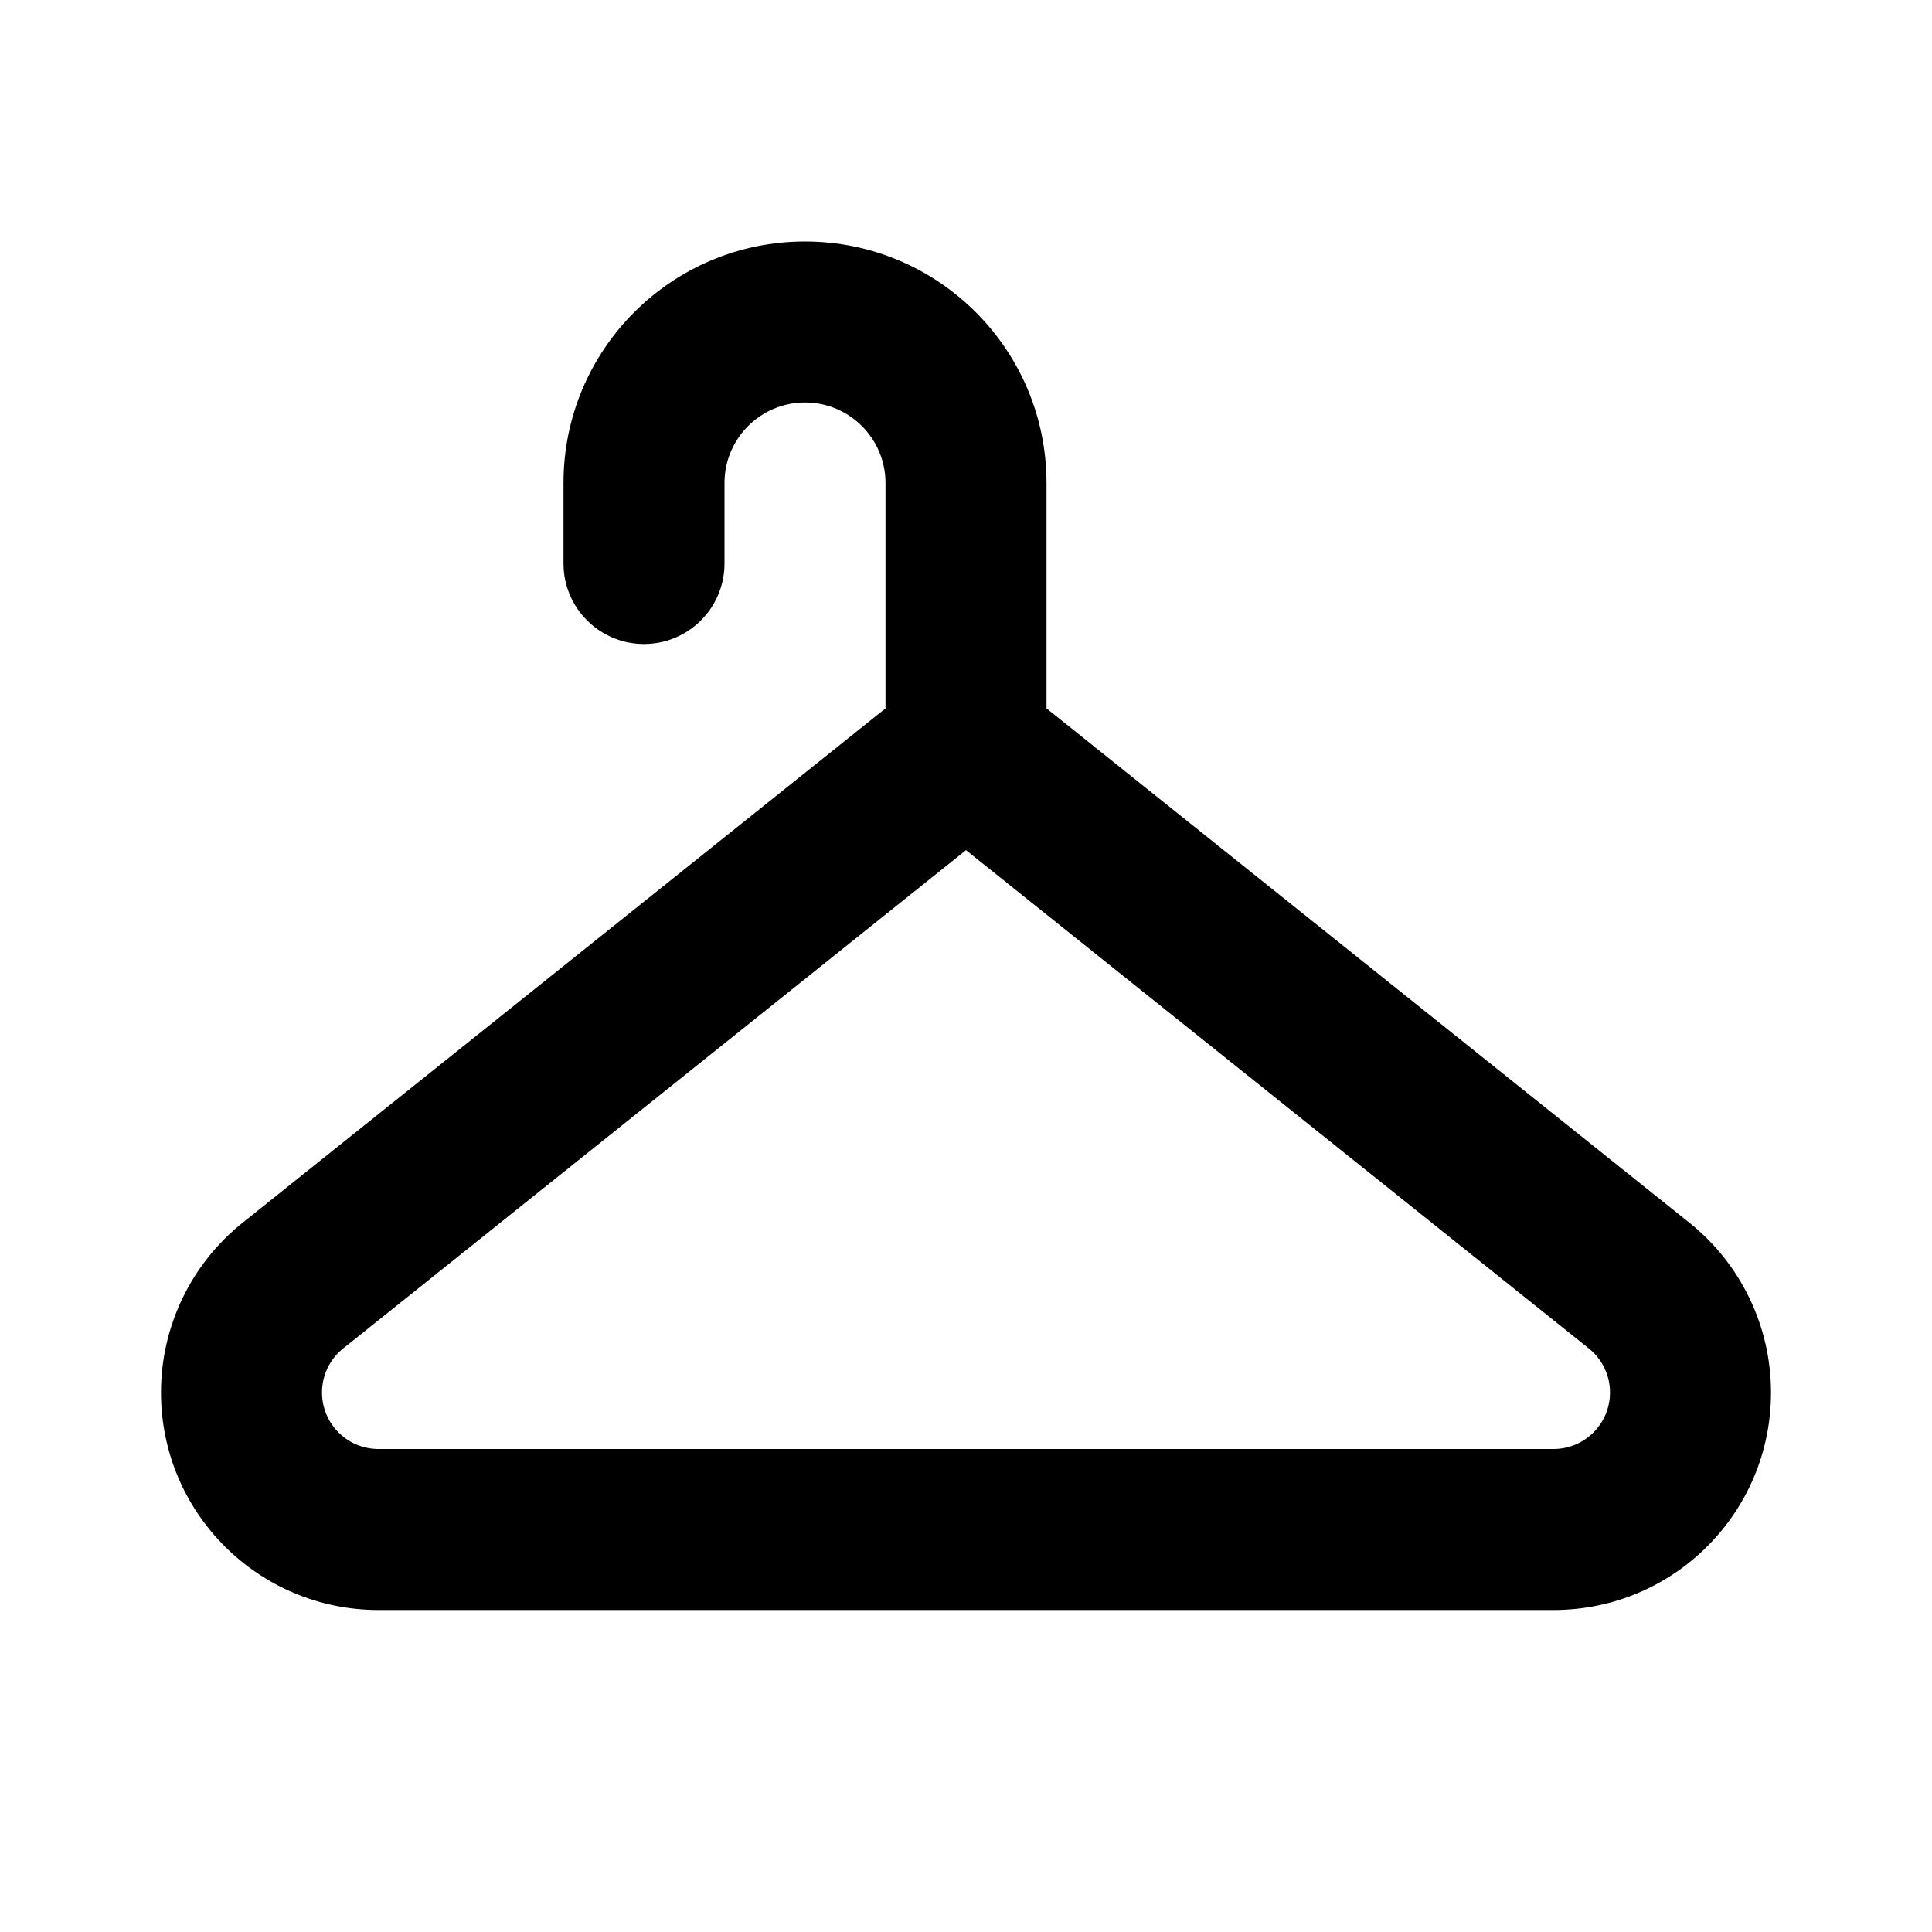 <?xml version="1.0" ?>
<svg width="800px" height="800px" viewBox="0 0 24 24" fill="none" xmlns="http://www.w3.org/2000/svg"><path clip-rule="evenodd" d="M9 6C9 5.448 9.448 5 10 5C10.552 5 11 5.448 11 6V8.8L3.014 15.189C2.373 15.702 2 16.478 2 17.298C2 18.791 3.21 20 4.702 20H19.298C20.791 20 22 18.791 22 17.298C22 16.478 21.627 15.702 20.986 15.189L13 8.8V6C13 4.343 11.657 3 10 3C8.343 3 7 4.343 7 6V7C7 7.552 7.448 8 8 8C8.552 8 9 7.552 9 7V6ZM4.263 16.751L12 10.561L19.737 16.751C19.903 16.884 20 17.085 20 17.298C20 17.686 19.686 18 19.298 18H4.702C4.314 18 4 17.686 4 17.298C4 17.085 4.097 16.884 4.263 16.751Z" fill="#000000" fill-rule="evenodd"/></svg>